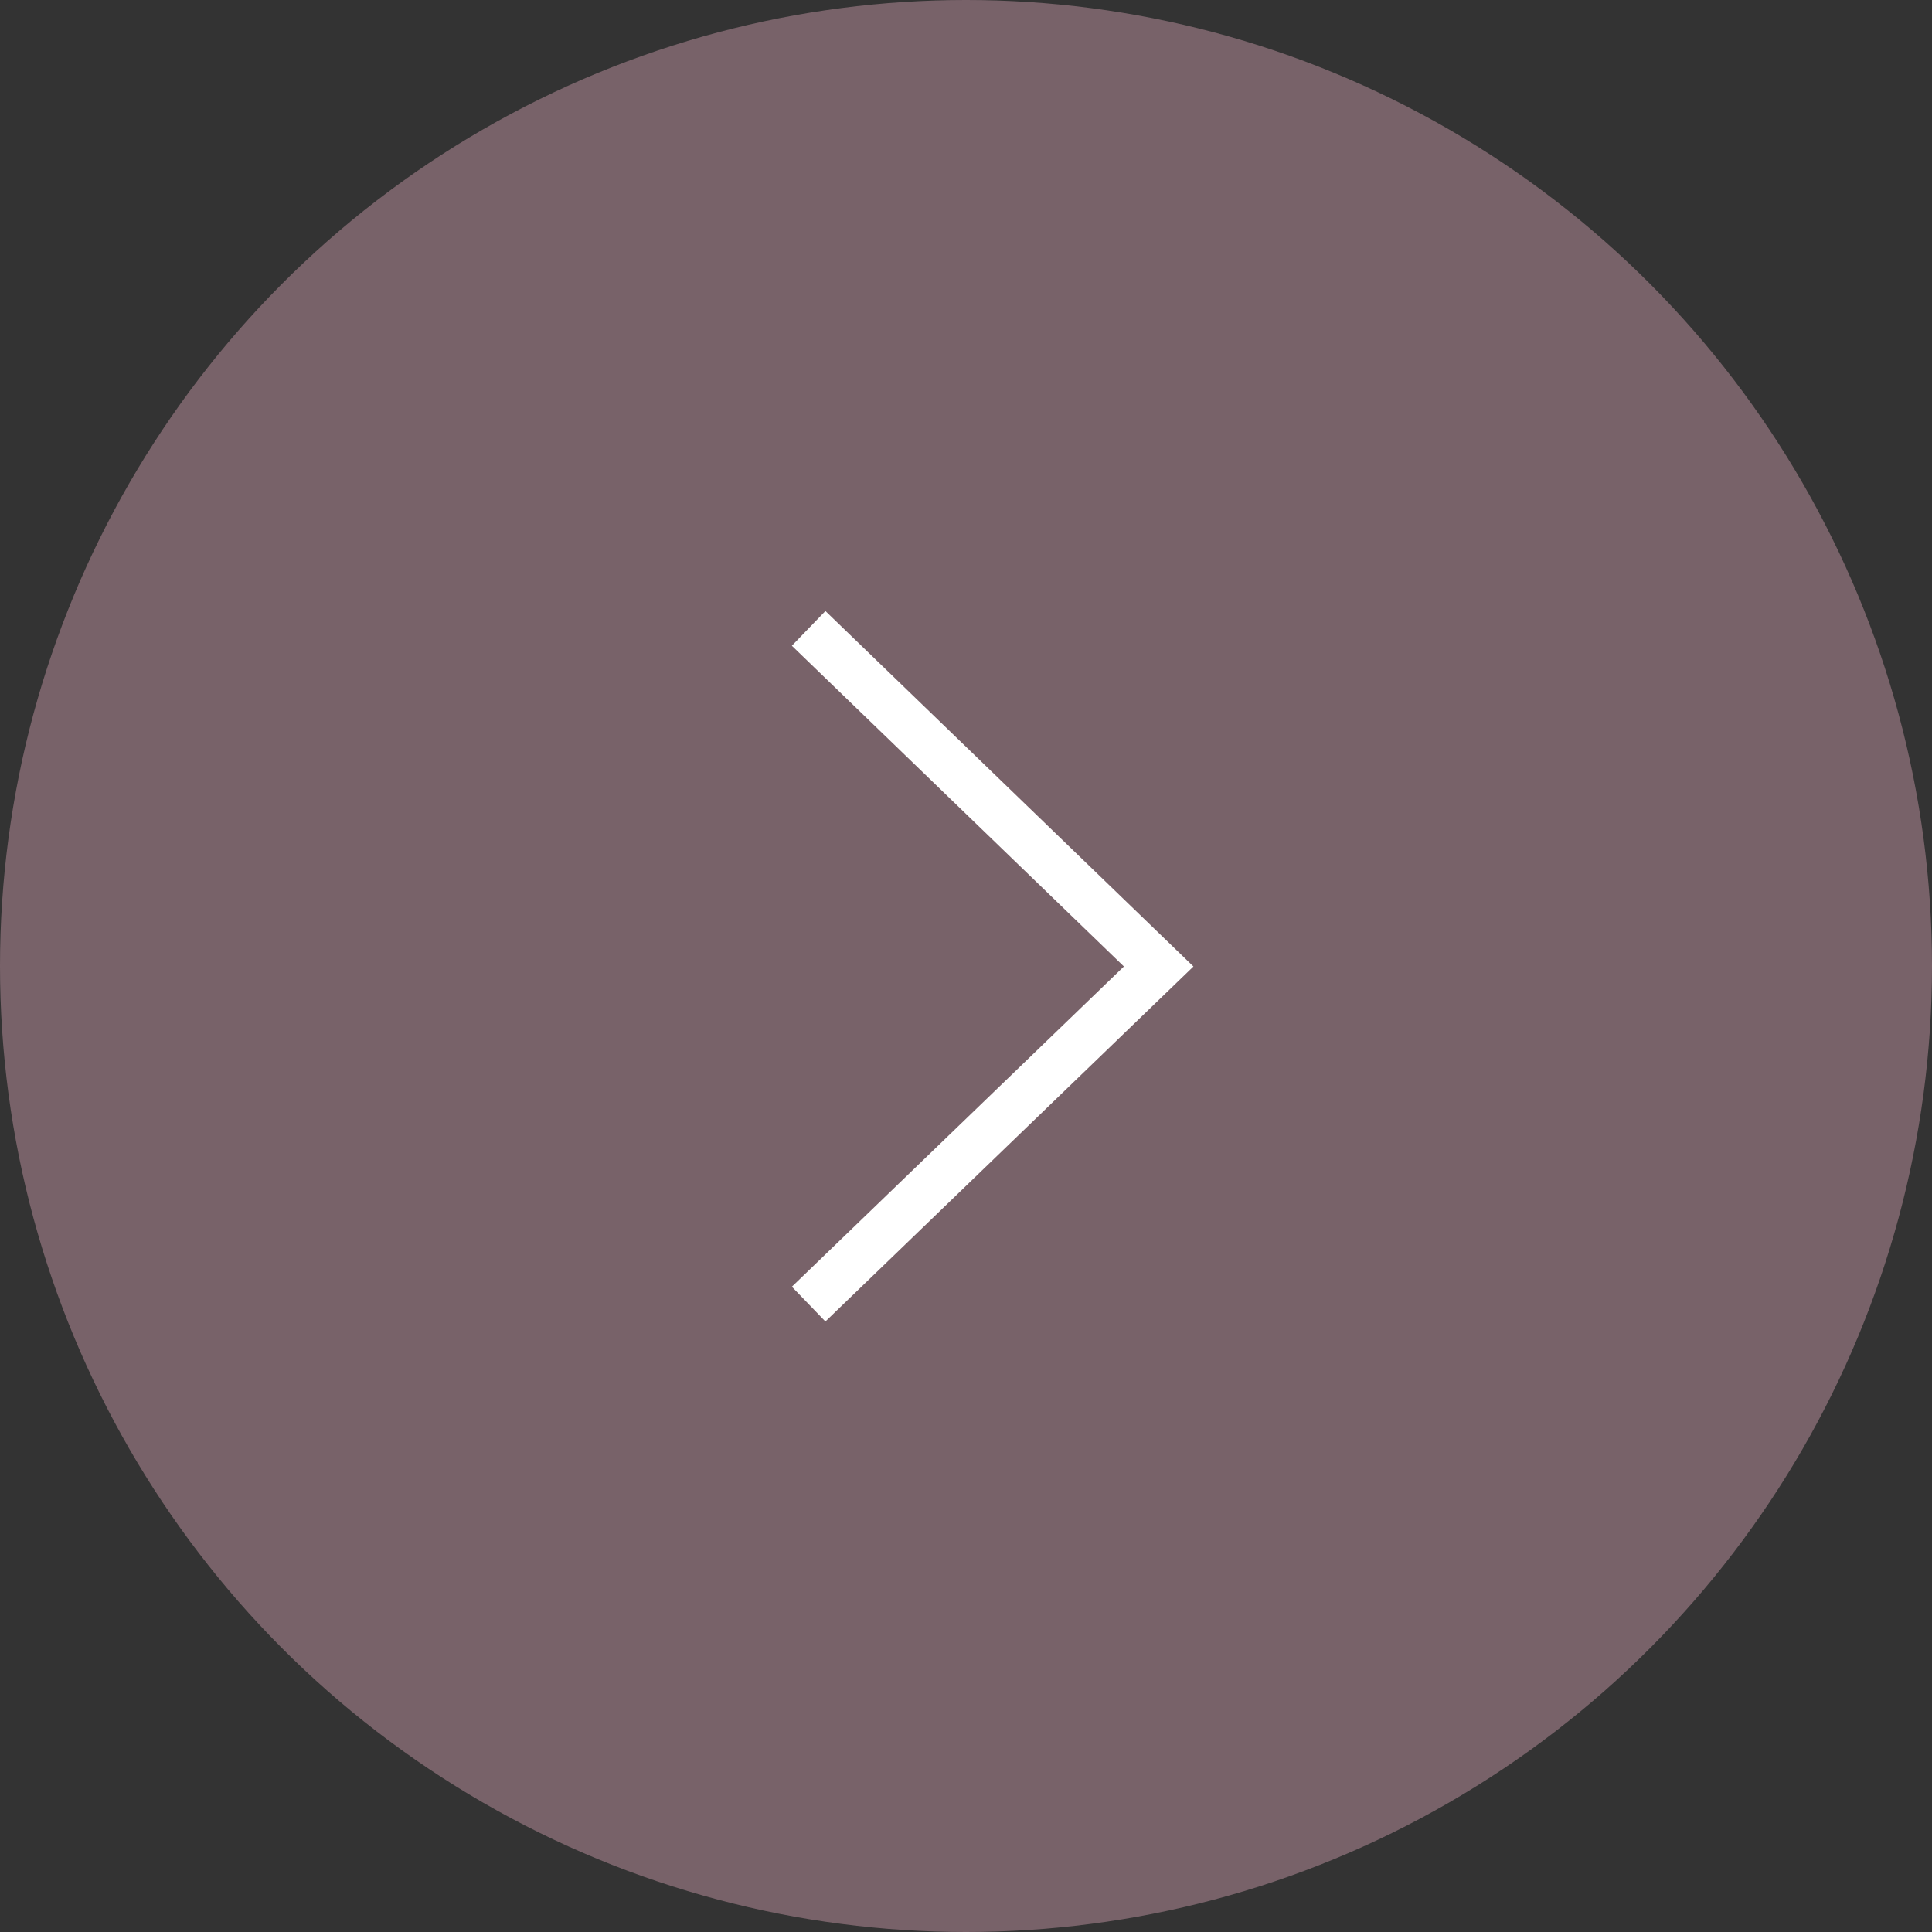 <svg id="arw02.svg" xmlns="http://www.w3.org/2000/svg" width="40" height="40" viewBox="0 0 40 40">
  <rect x="0" y="0" width="40" height="40" fill="#333333" stroke="none"/>
  <defs>
    <style>
      .cls-1 {
        fill: #786269;
      }

      .cls-2 {
        fill: none;
        stroke: #fff;
        stroke-width: 1px;
        fill-rule: evenodd;
      }
    </style>
  </defs>
  <circle id="楕円形_1149" data-name="楕円形 1149" class="cls-1" cx="20" cy="20" r="20"/>
  <path id="長方形_745" data-name="長方形 745" class="cls-2" d="M537.742,9488.01l7.247,7-7.247,6.99" transform="translate(-521 -9475)"/>
</svg>
